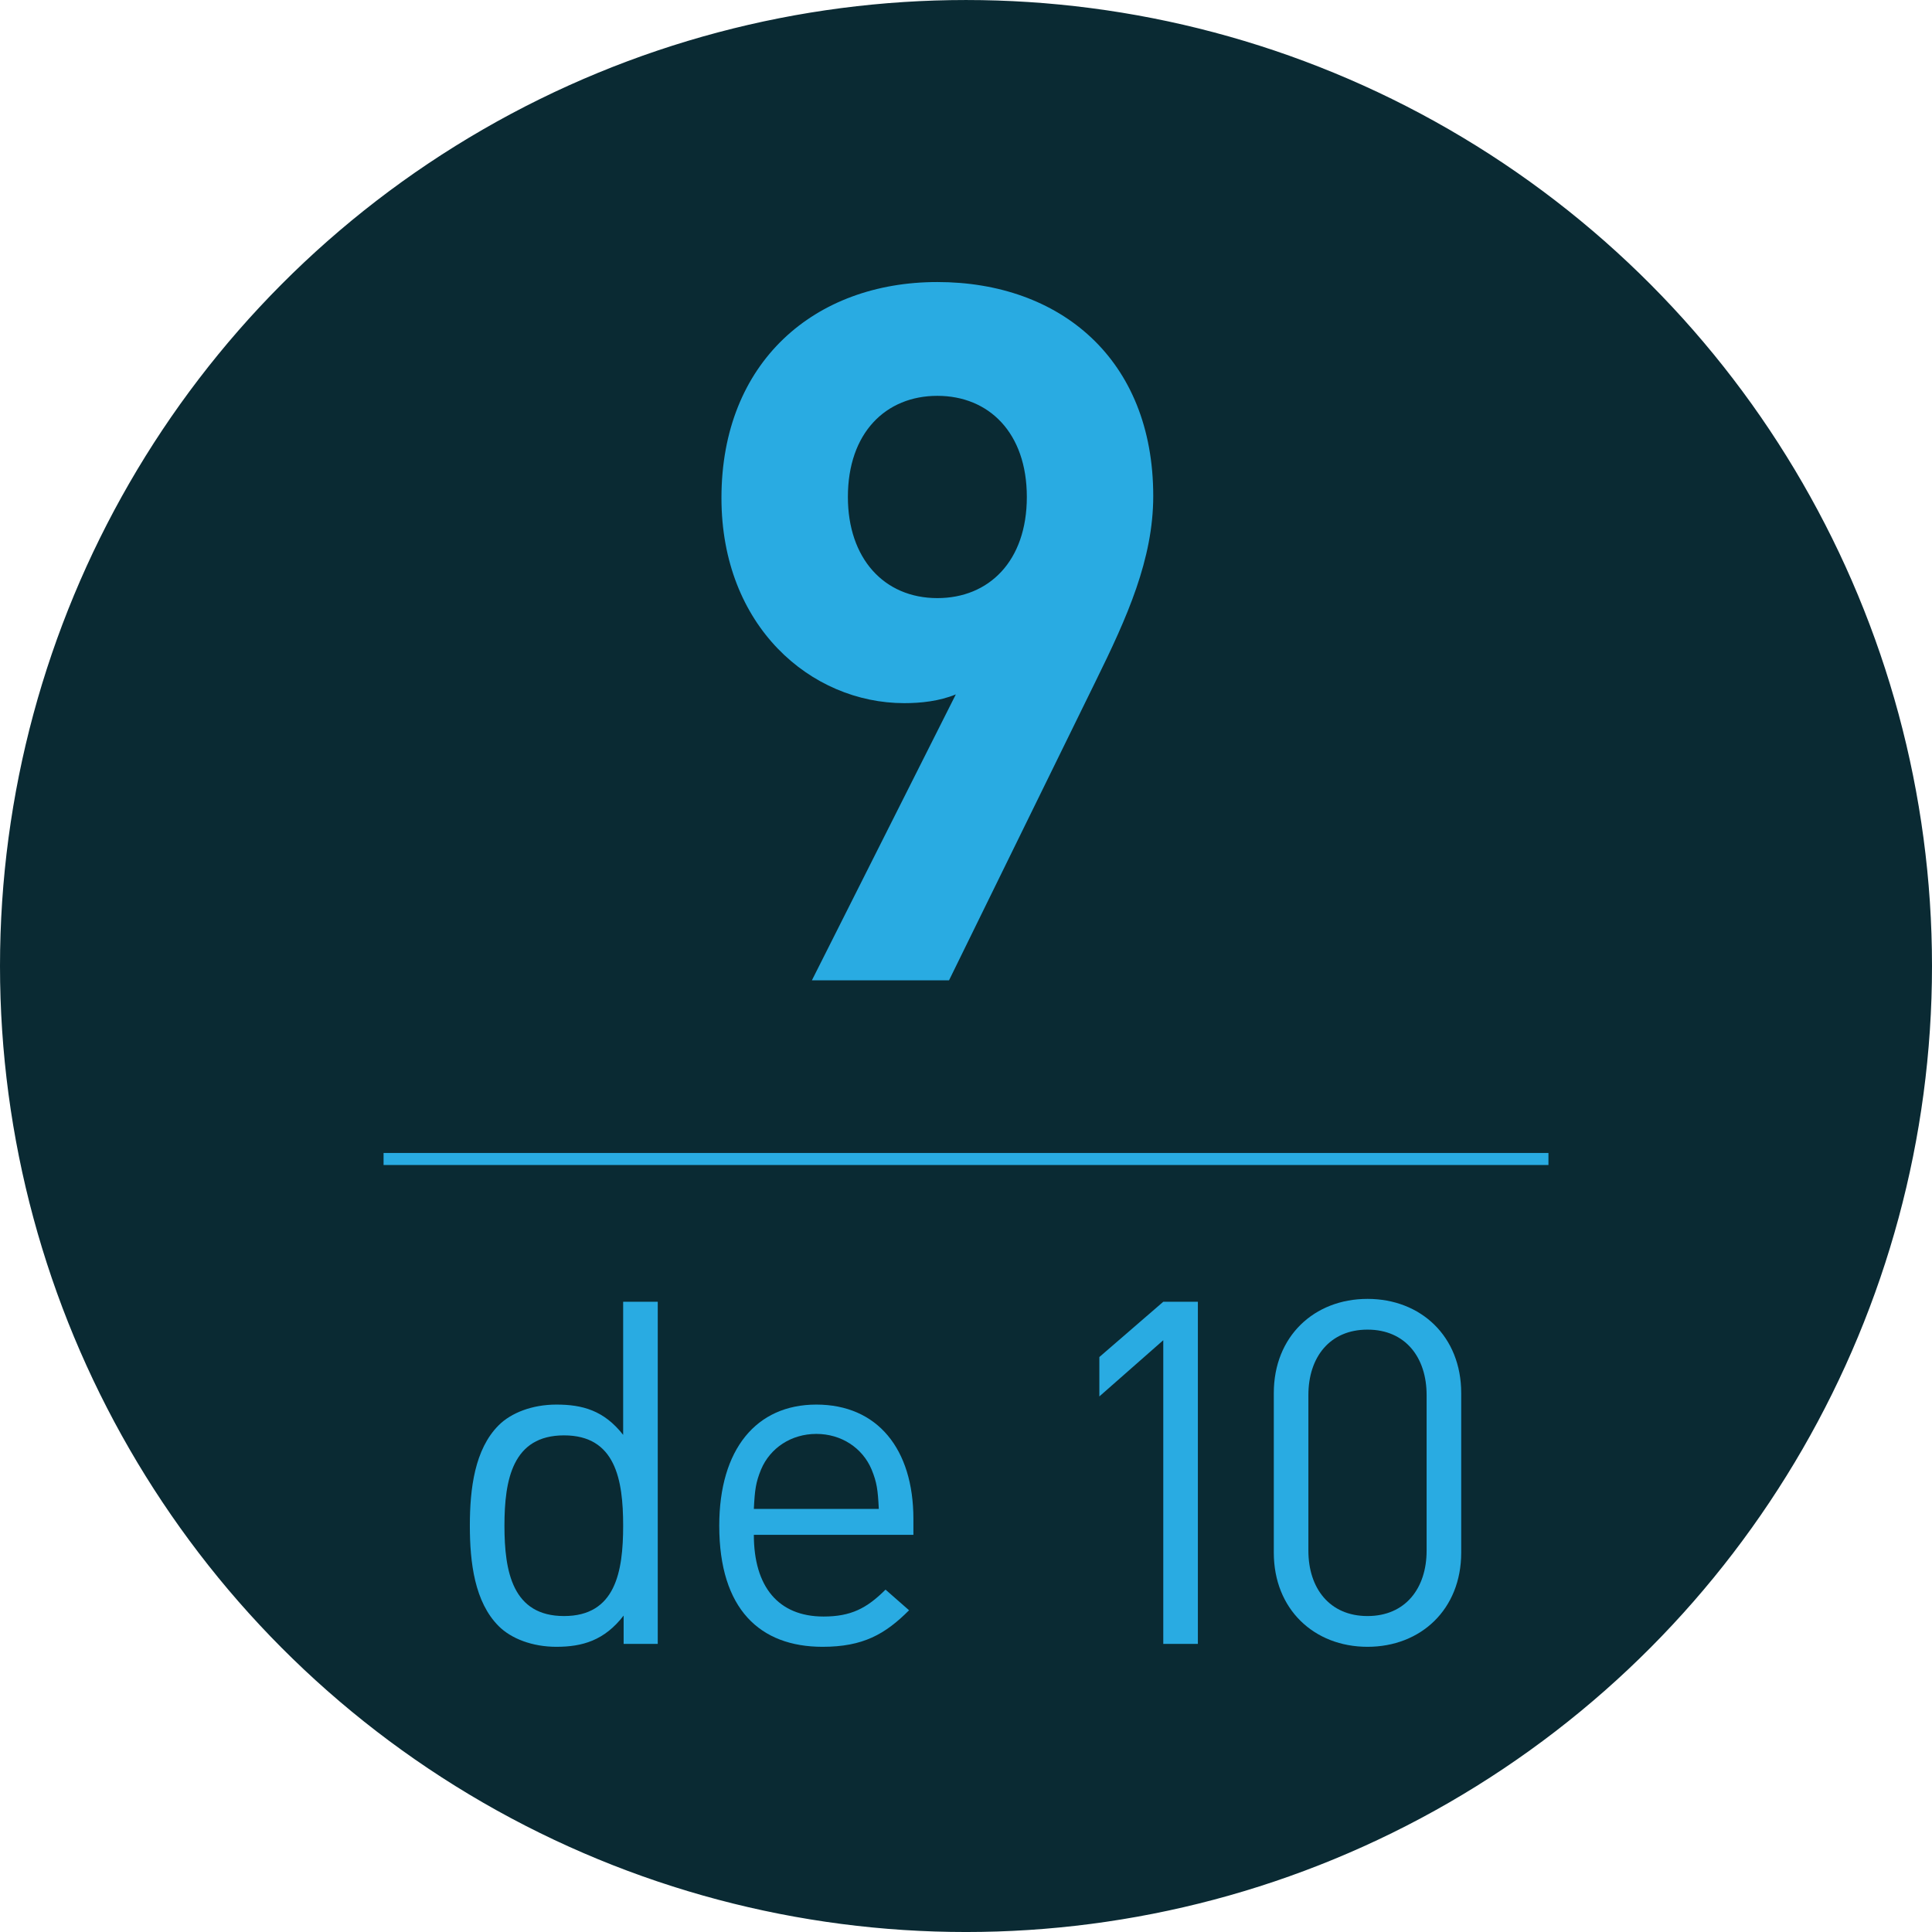 <?xml version="1.0" encoding="utf-8"?>
<!-- Generator: Adobe Illustrator 16.0.4, SVG Export Plug-In . SVG Version: 6.00 Build 0)  -->
<!DOCTYPE svg PUBLIC "-//W3C//DTD SVG 1.1//EN" "http://www.w3.org/Graphics/SVG/1.1/DTD/svg11.dtd">
<svg version="1.1" id="Capa_1" xmlns:x="http://ns.adobe.com/Extensibility/1.0/" xmlns:i="http://ns.adobe.com/AdobeIllustrator/10.0/" xmlns:graph="http://ns.adobe.com/Graphs/1.0/"
	 xmlns="http://www.w3.org/2000/svg" xmlns:xlink="http://www.w3.org/1999/xlink" x="0px" y="0px" width="160.416px"
	 height="160.416px" viewBox="0 0 160.416 160.416" enable-background="new 0 0 160.416 160.416" xml:space="preserve">
<g>
	<circle fill="#0A2A33" stroke="#0A2A33" stroke-width="1.016" stroke-miterlimit="10" cx="80.208" cy="80.209" r="79.7"/>
	<g>
		<g>
			<g>
				<path fill="#29ABE2" d="M90.992,56.525L78.799,81.396H67.413l11.951-23.74c-1.373,0.566-2.907,0.727-4.28,0.727
					c-7.752,0-15.181-6.379-15.181-17.037c0-11.305,7.752-17.928,17.926-17.928s17.926,6.381,17.926,17.766
					C95.756,46.432,93.576,51.277,90.992,56.525z M77.83,32.867c-4.28,0-7.429,3.068-7.429,8.396c0,5.088,2.988,8.398,7.429,8.398
					c4.28,0,7.429-3.068,7.429-8.398C85.259,35.936,82.109,32.867,77.83,32.867z"/>
				<path fill="#29ABE2" d="M51.781,136.496v-2.354c-1.596,2.074-3.432,2.594-5.586,2.594c-1.995,0-3.75-0.678-4.789-1.717
					c-1.995-1.994-2.394-5.266-2.394-8.338c0-3.074,0.398-6.346,2.394-8.34c1.038-1.037,2.793-1.717,4.789-1.717
					c2.155,0,3.95,0.479,5.546,2.514v-11.053h2.873v28.41H51.781z M46.833,119.18c-4.27,0-4.948,3.67-4.948,7.502
					c0,3.83,0.678,7.5,4.948,7.5s4.908-3.67,4.908-7.5C51.741,122.85,51.103,119.18,46.833,119.18z"/>
				<path fill="#29ABE2" d="M62.593,127.439c0,4.309,2.035,6.783,5.786,6.783c2.274,0,3.591-0.68,5.147-2.234l1.955,1.715
					c-1.995,1.996-3.831,3.033-7.182,3.033c-5.187,0-8.579-3.113-8.579-10.055c0-6.346,3.072-10.057,8.06-10.057
					c5.068,0,8.061,3.672,8.061,9.498v1.316H62.593z M72.369,122.012c-0.758-1.795-2.514-2.953-4.589-2.953
					c-2.075,0-3.83,1.158-4.588,2.953c-0.439,1.078-0.519,1.676-0.599,3.273h10.375C72.888,123.688,72.808,123.09,72.369,122.012z"
					/>
				<path fill="#29ABE2" d="M96.588,136.496v-25.217l-5.307,4.668v-3.271l5.307-4.59h2.873v28.41H96.588z"/>
				<path fill="#29ABE2" d="M113.545,136.736c-4.429,0-7.78-3.113-7.78-7.82v-13.248c0-4.709,3.352-7.82,7.78-7.82
					c4.43,0,7.781,3.111,7.781,7.82v13.248C121.326,133.623,117.975,136.736,113.545,136.736z M118.453,115.828
					c0-3.113-1.756-5.428-4.908-5.428c-3.152,0-4.908,2.314-4.908,5.428v12.928c0,3.111,1.756,5.426,4.908,5.426
					c3.152,0,4.908-2.314,4.908-5.426V115.828z"/>
			</g>
		</g>
		<line fill="none" stroke="#29ABE2" stroke-miterlimit="10" x1="31.848" y1="96.232" x2="128.569" y2="96.232"/>
	</g>
</g>
</svg>
